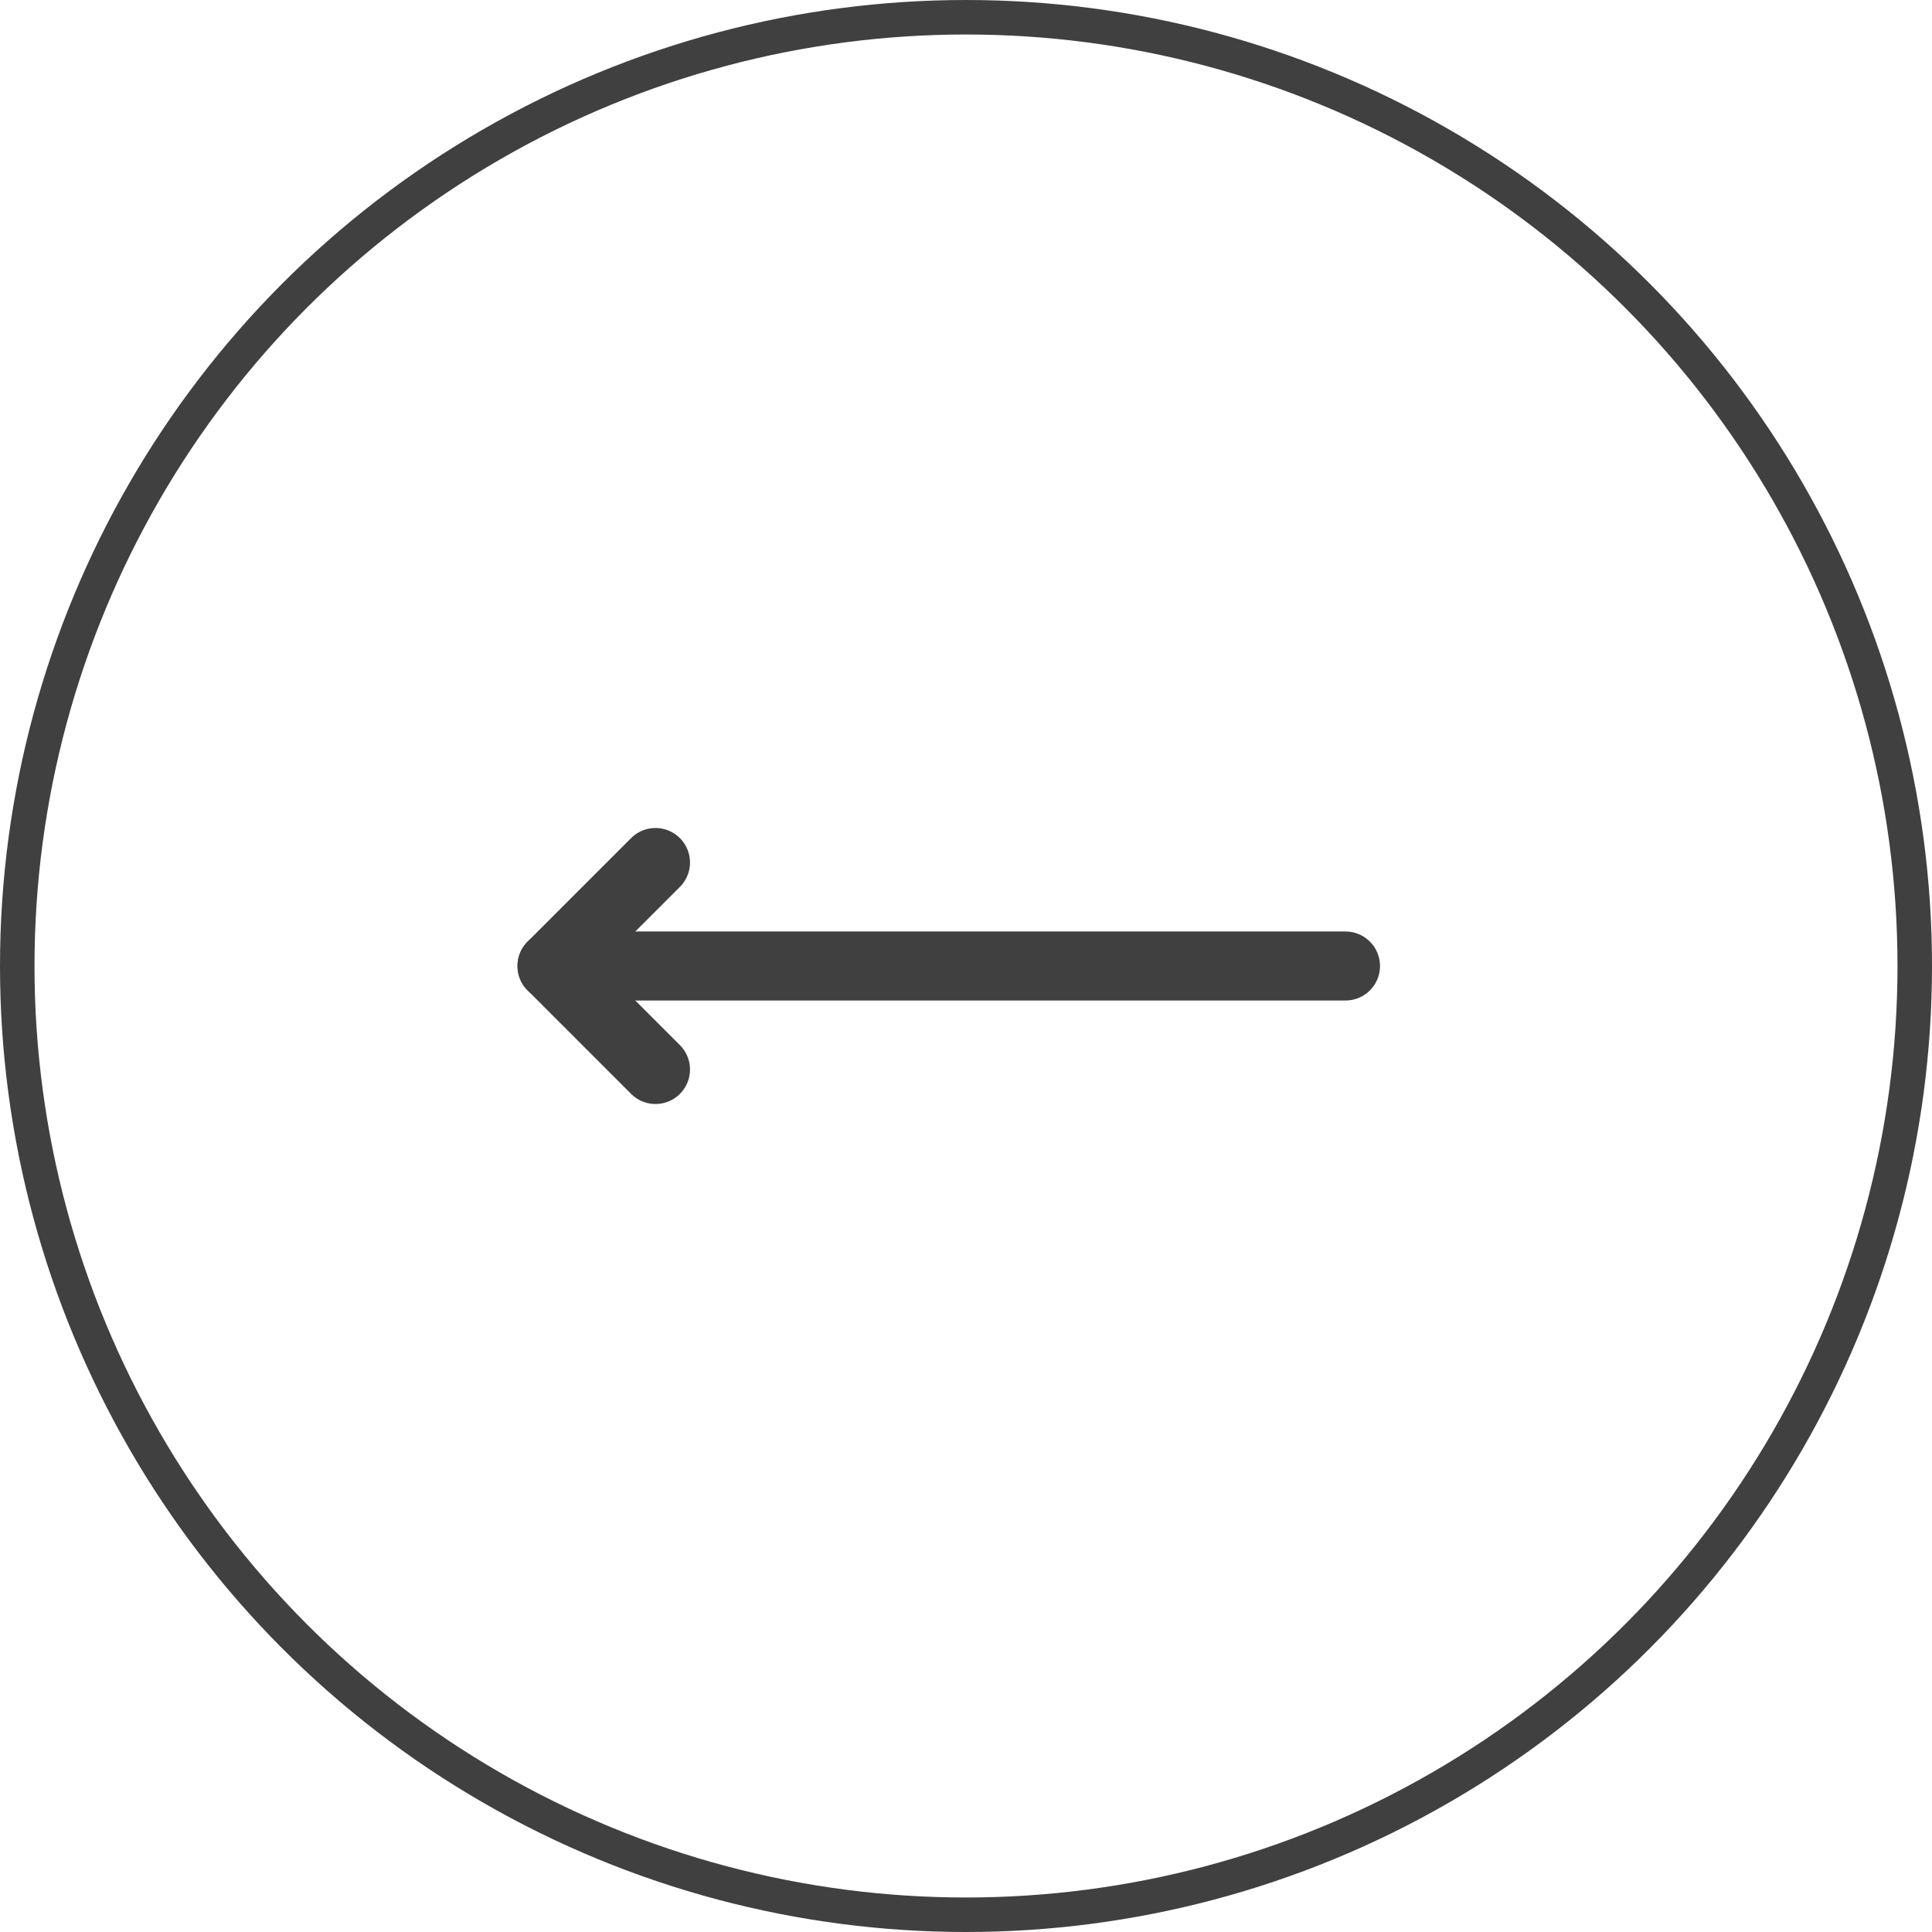 <svg width="56" height="56" viewBox="0 0 56 56" fill="none" xmlns="http://www.w3.org/2000/svg">
<circle cx="28" cy="28" r="27.5" stroke="#404041"/>
<path d="M19 31L16 28L19 25" stroke="#404041" stroke-width="2" stroke-linecap="round" stroke-linejoin="round"/>
<path d="M39 28L16 28" stroke="#404041" stroke-width="2" stroke-linecap="round" stroke-linejoin="round"/>
</svg>
